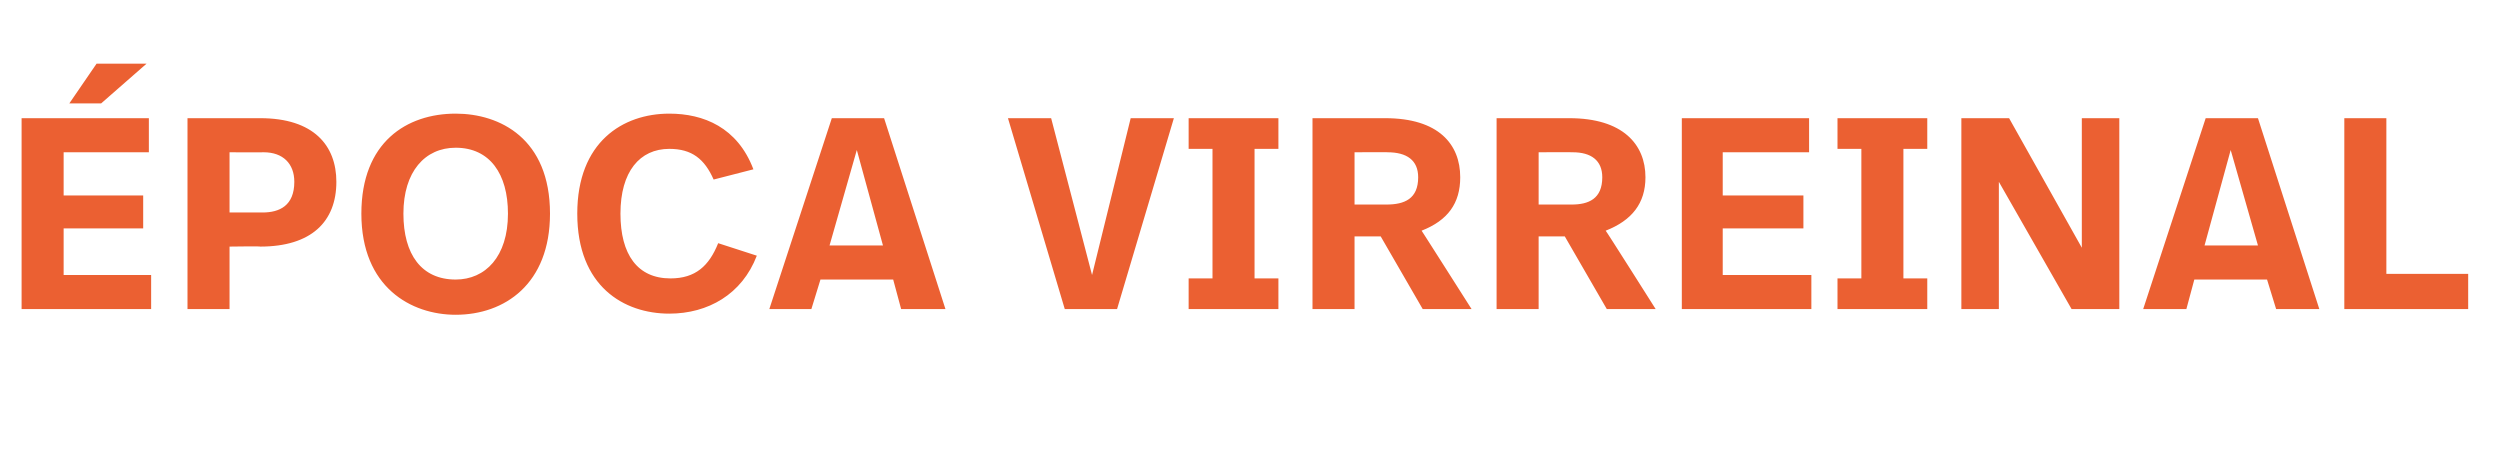 <?xml version="1.0" standalone="no"?><!DOCTYPE svg PUBLIC "-//W3C//DTD SVG 1.1//EN" "http://www.w3.org/Graphics/SVG/1.1/DTD/svg11.dtd"><svg xmlns="http://www.w3.org/2000/svg" version="1.1" width="220px" height="41.8px" viewBox="0 -8 220 41.8" style="top:-8px"><desc>época virreinal</desc><defs/><g id="Polygon16478"><path d="m8.9 1.1H6.1l2.4-3.5h4.4l-4 3.5zm4.2 4.3H5.6v3.8h7v2.9h-7v4.1h7.7v3H1.9V2.4h11.2v3zM29.6 8c0 3.5-2.2 5.7-6.7 5.7c.04-.04-2.7 0-2.7 0v5.5h-3.7V2.4h6.4c4.7 0 6.7 2.4 6.7 5.6zm-3.7 0c0-1.6-1-2.6-2.7-2.6c-.02.02-3 0-3 0v5.3h2.9c1.5 0 2.8-.6 2.8-2.7zm22.5 2.8c0 6.2-4 8.9-8.3 8.9c-3.9 0-8.3-2.4-8.3-8.9c0-6.3 4-8.8 8.3-8.8c3.9 0 8.3 2.2 8.3 8.8zm-12.9 0c0 3.6 1.6 5.8 4.6 5.8c2.6 0 4.6-2 4.6-5.8c0-3.5-1.6-5.8-4.6-5.8c-2.7 0-4.6 2.1-4.6 5.8zm30.8-3.9l-3.5.9C62 6 60.9 5.1 58.9 5.1c-2.6 0-4.3 2-4.3 5.7c0 3.6 1.5 5.7 4.4 5.7c2.2 0 3.4-1.1 4.2-3.1l3.4 1.1c-1.3 3.4-4.3 5.1-7.7 5.1c-4 0-8.1-2.4-8.1-8.8c0-6.3 4-8.8 8.1-8.8c3 0 6 1.2 7.4 4.9zm12.3 9.7h-6.4l-.8 2.6h-3.7l5.5-16.8h4.6l5.4 16.8h-3.9l-.7-2.6zm-5.6-3h4.7l-2.3-8.4l-2.4 8.4zm25.3 5.6h-4.6l-5-16.8h3.8l3.6 13.8l3.4-13.8h3.8l-5 16.8zm14.2-14.1h-2.1v11.4h2.1v2.7h-7.9v-2.7h2.1V5.1h-2.1V2.4h7.9v2.7zm16 2.5c0 2.3-1.1 3.8-3.4 4.7c-.01-.04 4.4 6.9 4.4 6.9h-4.3l-3.7-6.4h-2.3v6.4h-3.7V2.4h6.4c4.7 0 6.6 2.3 6.6 5.2zm-9.3-2.2v4.6h2.8c1.6 0 2.8-.5 2.8-2.4c0-1.5-1-2.2-2.7-2.2c.03-.02-2.9 0-2.9 0zm25.6 2.2c0 2.3-1.2 3.8-3.5 4.7c.01-.04 4.4 6.9 4.4 6.9h-4.3l-3.7-6.4h-2.3v6.4h-3.7V2.4h6.4c4.7 0 6.7 2.3 6.7 5.2zm-9.4-2.2v4.6h2.9c1.5 0 2.7-.5 2.7-2.4c0-1.5-1-2.2-2.6-2.2c-.04-.02-3 0-3 0zm23.8 0h-7.6v3.8h7.1v2.9h-7.1v4.1h7.8v3H148V2.4h11.2v3zm10.4-.3h-2.1v11.4h2.1v2.7h-7.9v-2.7h2.1V5.1h-2.1V2.4h7.9v2.7zm16.9 14.1h-4.2L175.9 8v11.2h-3.3V2.4h4.2l6.4 11.4V2.4h3.3v16.8zm13-2.6h-6.4l-.7 2.6h-3.8l5.5-16.8h4.6l5.4 16.8h-3.8l-.8-2.6zm-5.5-3h4.7l-2.4-8.4l-2.3 8.4zm16 2.5h7.2v3.1h-10.9V2.4h3.7v13.7z" stroke="none" fill="#eb6032"/></g></svg>